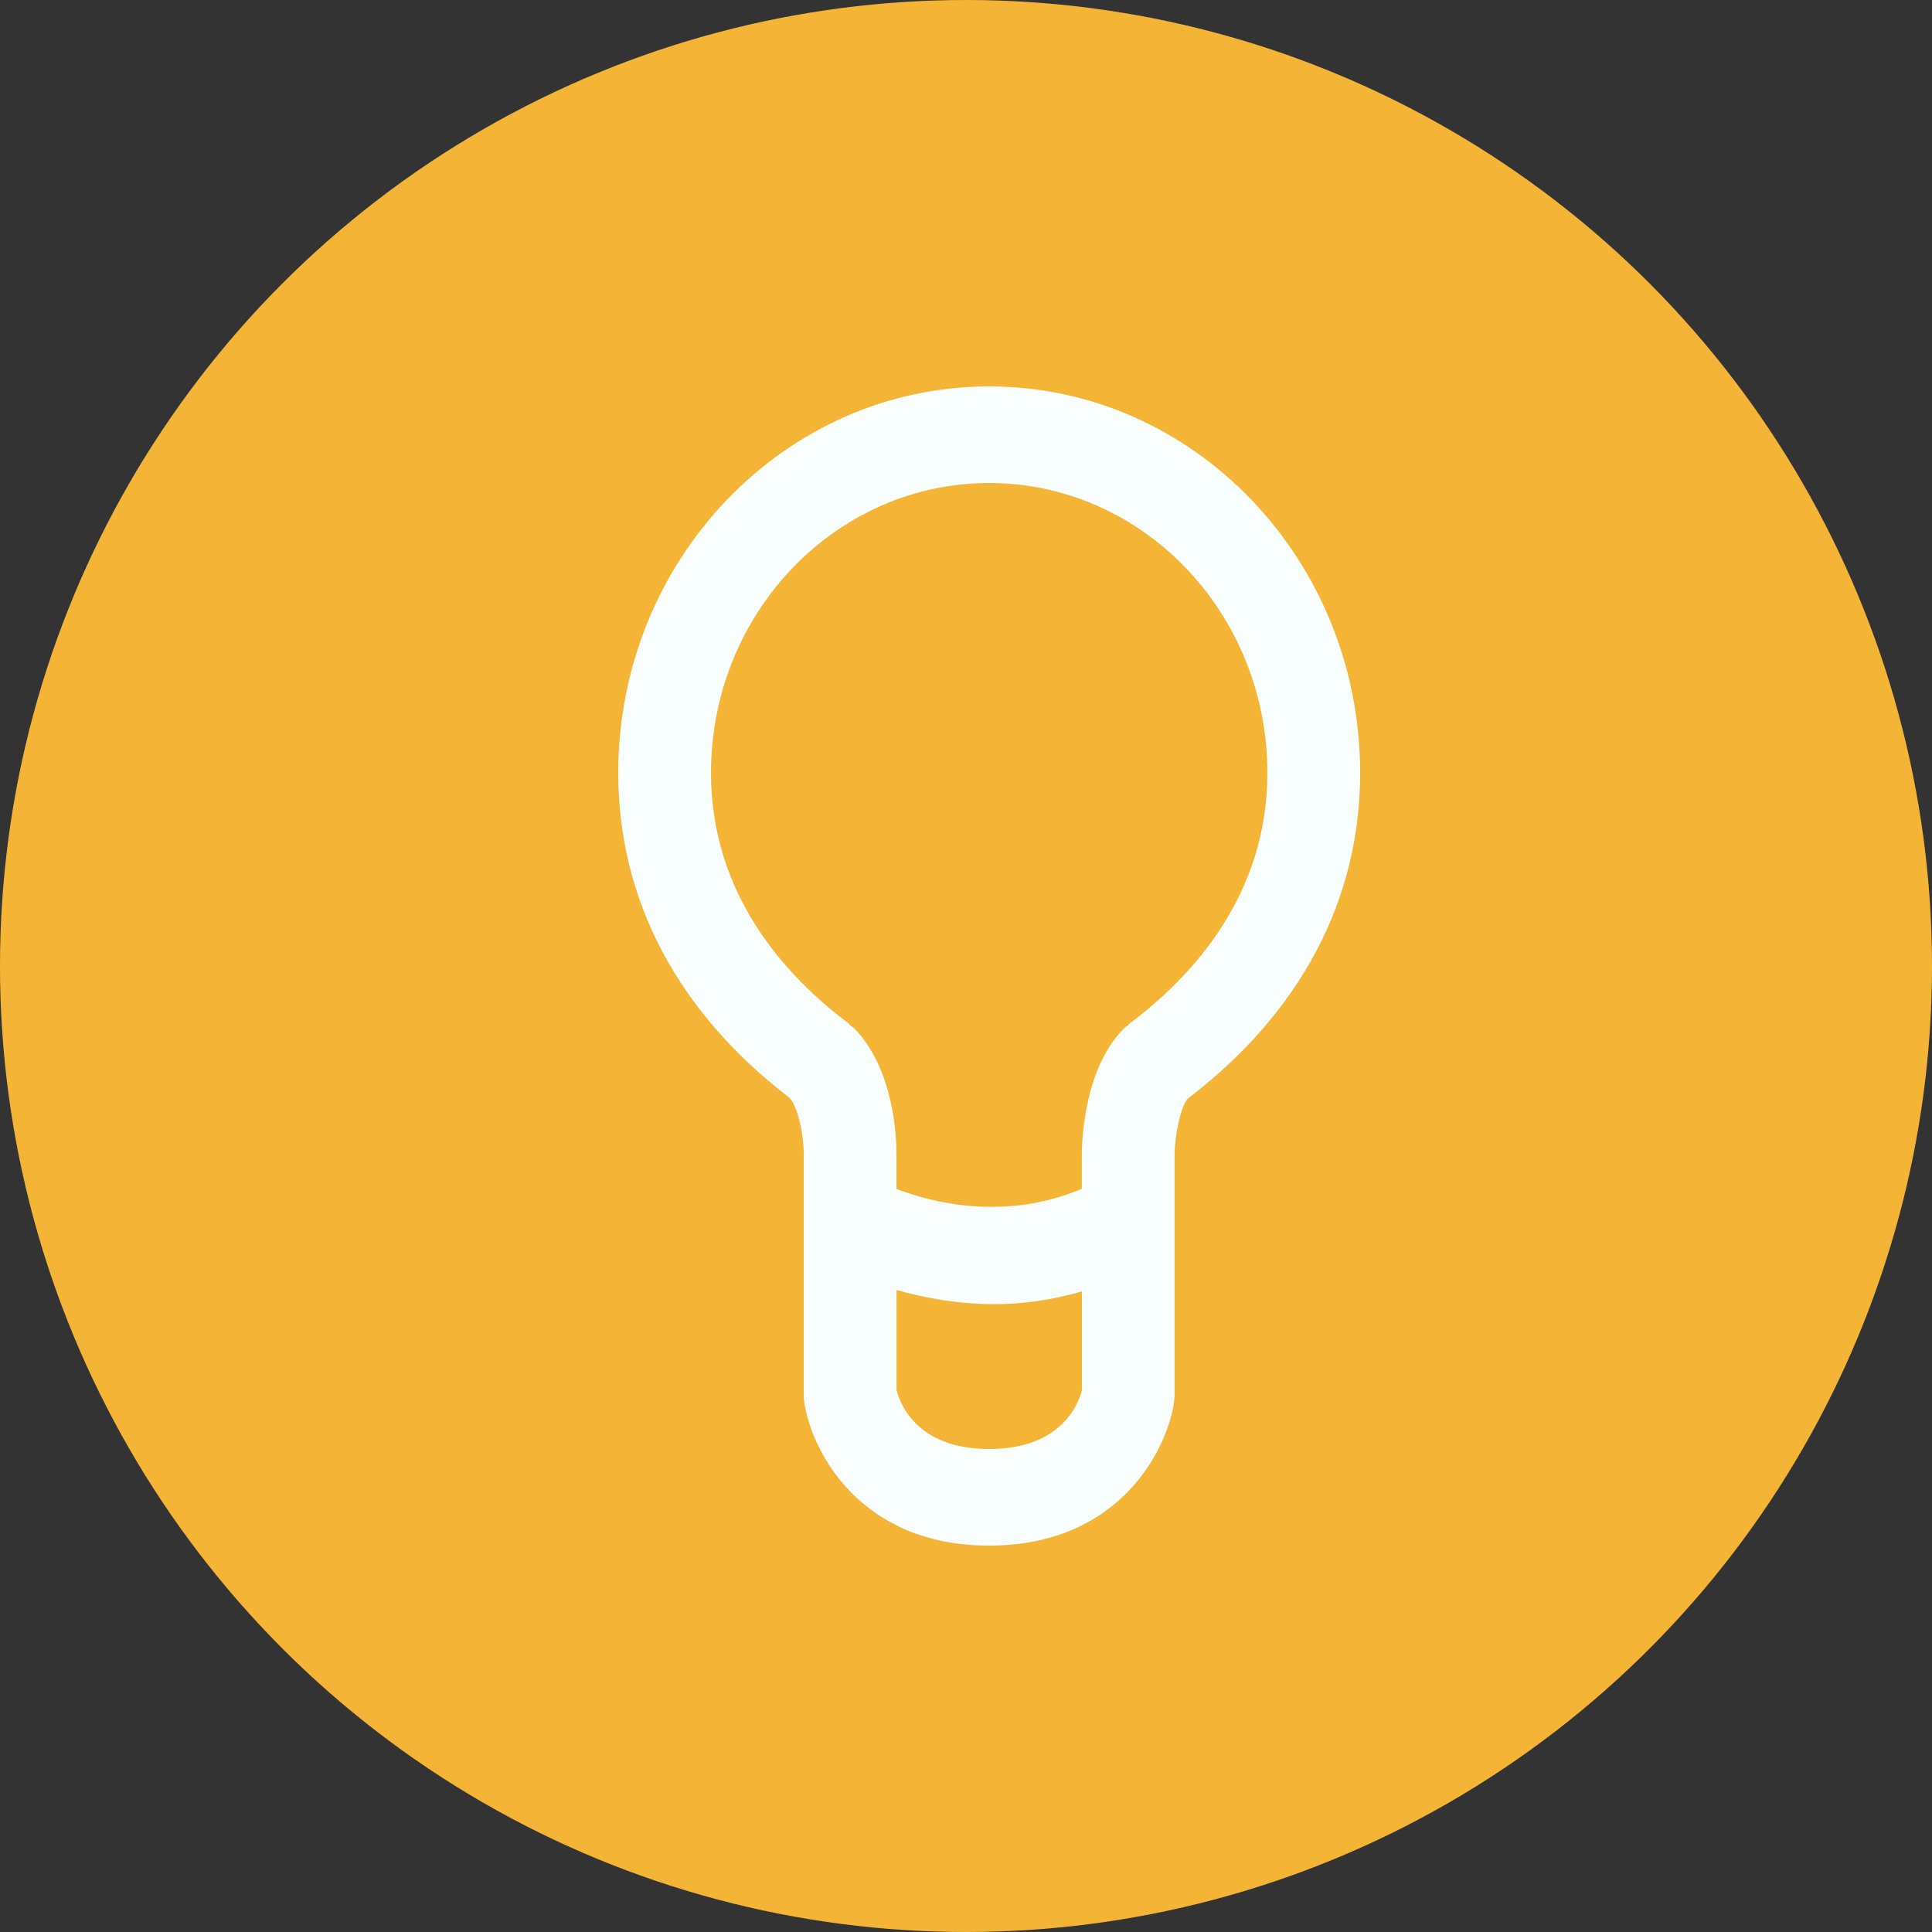 <?xml version="1.0" encoding="UTF-8" standalone="no"?>
<svg
   xmlns:dc="http://purl.org/dc/elements/1.1/"
   xmlns:cc="http://creativecommons.org/ns#"
   xmlns:rdf="http://www.w3.org/1999/02/22-rdf-syntax-ns#"
   xmlns:svg="http://www.w3.org/2000/svg"
   xmlns="http://www.w3.org/2000/svg"
   xmlns:xlink="http://www.w3.org/1999/xlink"
   xmlns:sodipodi="http://sodipodi.sourceforge.net/DTD/sodipodi-0.dtd"
   xmlns:inkscape="http://www.inkscape.org/namespaces/inkscape"
   width="40"
   height="40"
   viewBox="0 0 40 40"
   version="1.1"
   id="svg24"
   sodipodi:docname="wissensdatenbank.svg"
   inkscape:version="1.0.1 (3bc2e813f5, 2020-09-07)">
  <rect x="0" y="0" width="40" height="40" fill="#333333" stroke="none"/>
  <sodipodi:namedview
     pagecolor="#ffffff"
     bordercolor="#666666"
     borderopacity="1"
     objecttolerance="10"
     gridtolerance="10"
     guidetolerance="10"
     inkscape:pageopacity="0"
     inkscape:pageshadow="2"
     inkscape:window-width="1848"
     inkscape:window-height="1016"
     id="namedview26"
     showgrid="false"
     inkscape:zoom="11.313709"
     inkscape:cx="15.007526"
     inkscape:cy="14.508721"
     inkscape:window-x="0"
     inkscape:window-y="27"
     inkscape:window-maximized="1"
     inkscape:current-layer="svg24" />
  <defs
     id="defs3">
    <path
       id="zkj7rnlbna"
       d="M16.596 14.742c-.148.147-.277.768-.278 1.179v4.961c0 .053-.004.106-.012.159C16.147 22.064 15.143 24 12.479 24c-2.663 0-3.668-1.935-3.827-2.958-.008-.053-.012-.106-.012-.16V15.92c0-.01.005-.017.005-.027 0-.009-.005-.017-.005-.026-.004-.4-.125-.959-.293-1.137C6.03 12.953 4.8 10.631 4.8 8.002 4.8 3.59 8.244 0 12.479 0c4.236 0 7.681 3.59 7.681 8.002 0 2.634-1.236 4.961-3.564 6.74zM12.48 22c1.52 0 1.858-.965 1.92-1.219v-2.044c-.627.181-1.237.264-1.804.264-.778 0-1.471-.133-2.035-.294v2.07c.074.292.427 1.223 1.919 1.223zm0-20C9.303 2 6.72 4.692 6.72 8.002c0 2.523 1.548 4.213 2.848 5.186.02.015.03.037.047.053.019.016.04.021.058.038.845.846.887 2.302.887 2.585 0 .01-.005.018-.006.028.001.01.006.018.006.028v.695c.756.294 2.267.665 3.838-.003v-.692-.001c0-.301.046-1.84.906-2.658.015-.013.033-.017.048-.029.016-.013.022-.032.039-.044 1.3-.973 2.849-2.663 2.849-5.186C18.24 4.692 15.656 2 12.479 2z" />
  </defs>
  <g
     fill="none"
     fill-rule="evenodd"
     id="g22">
    <g
       id="g20">
      <g
         transform="translate(-1038 -60) translate(1038 60)"
         id="g18">
        <circle
           cx="20"
           cy="20"
           r="20"
           fill="#F4B536"
           id="circle5" />
        <g
           transform="translate(8 8)"
           id="g16">
          <mask
             id="i0yf9zl85b"
             fill="#fff">
            <use
               xlink:href="#zkj7rnlbna"
               id="use7" />
          </mask>
          <use
             fill="#1B1B1B"
             xlink:href="#zkj7rnlbna"
             id="use10"
             style="fill:#f9ffff;fill-opacity:1" />
          <g
             fill="#FFF"
             mask="url(#i0yf9zl85b)"
             id="g14" />
        </g>
      </g>
    </g>
  </g>
</svg>
